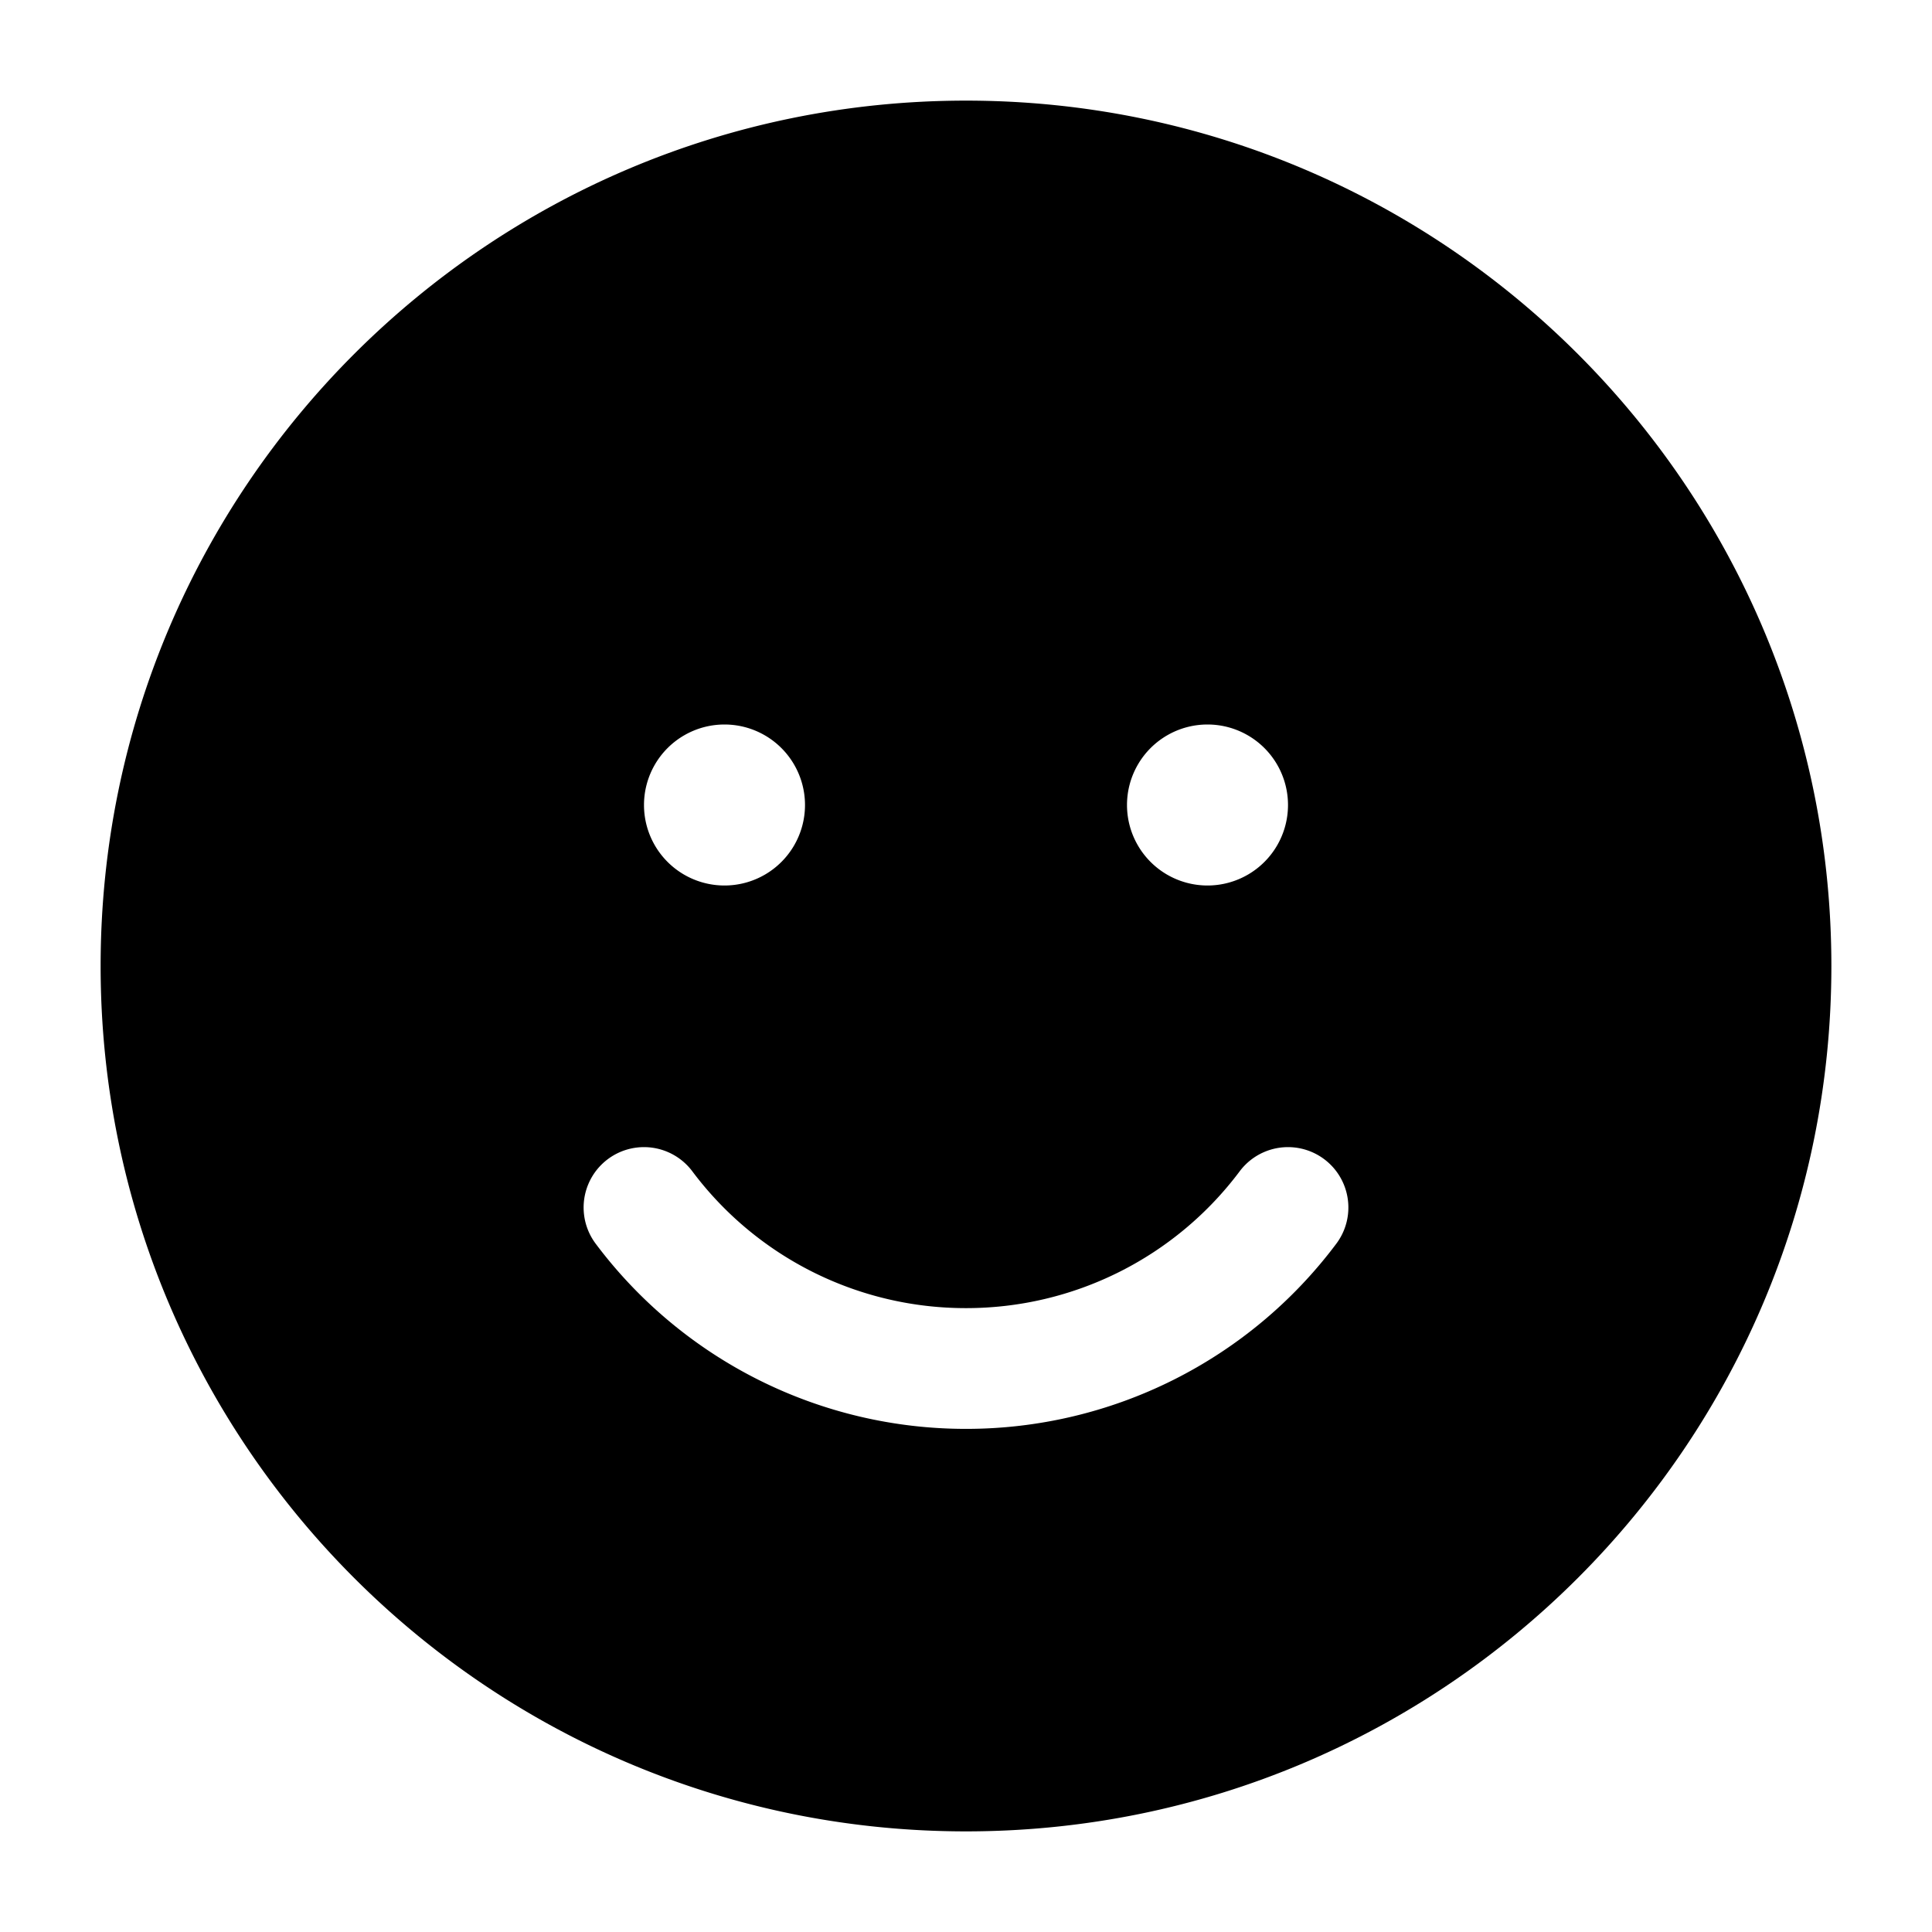 <svg xmlns="http://www.w3.org/2000/svg" width="24" height="24" fill="currentColor" viewBox="0 0 24 24">
  <path fill-rule="evenodd" d="M1.25 12C1.25 6.063 6.063 1.25 12 1.25S22.75 6.063 22.75 12 17.937 22.75 12 22.75 1.25 17.937 1.25 12zm7.35 2.55a.75.75 0 00-1.2.9 5.743 5.743 0 004.6 2.3 5.743 5.743 0 004.6-2.3.75.75 0 10-1.2-.9 4.243 4.243 0 01-3.4 1.7 4.242 4.242 0 01-3.4-1.7zM10 10a1 1 0 11-2 0 1 1 0 012 0zm5 1a1 1 0 100-2 1 1 0 000 2z"/>
</svg>
